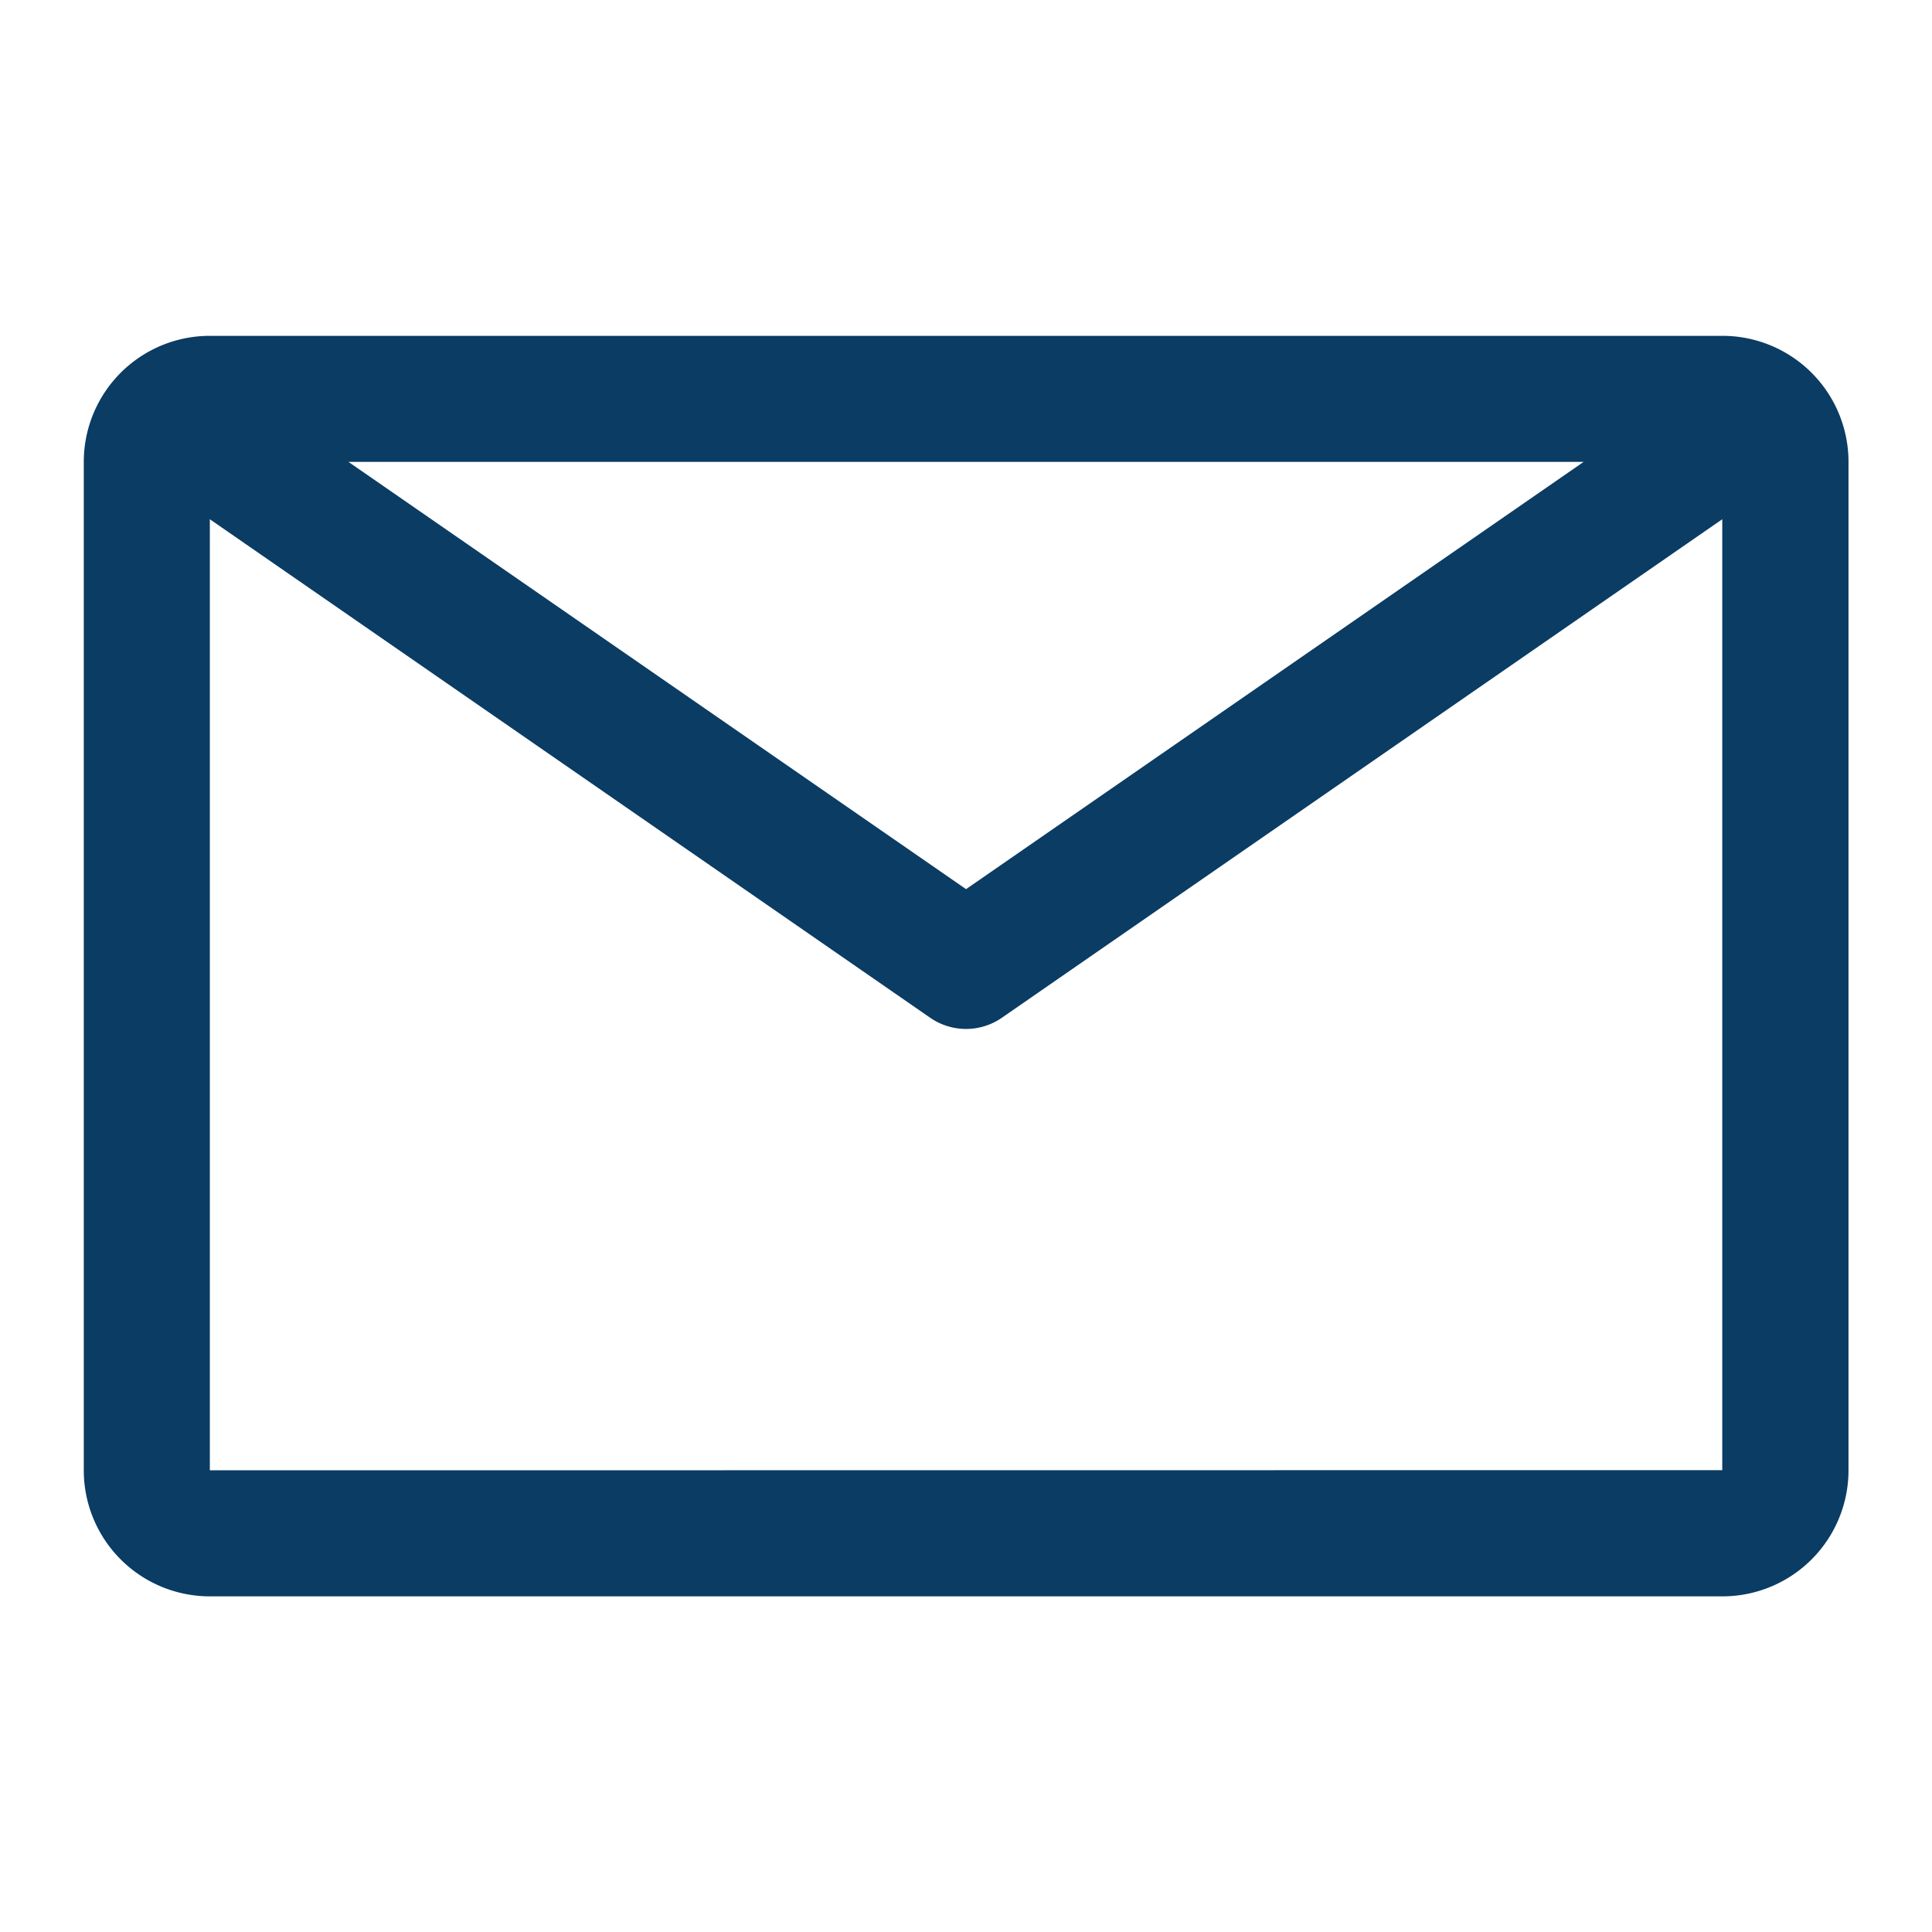 <svg xmlns="http://www.w3.org/2000/svg" width="41" height="41" viewBox="0 0 41 41"><g id="Grupo_27136" data-name="Grupo 27136" transform="translate(-545.32 -2161.32)"><rect id="Rect&#xE1;ngulo_1920" data-name="Rect&#xE1;ngulo 1920" width="41" height="41" transform="translate(545.32 2161.32)" fill="none"></rect><g id="email" transform="translate(535.098 2132.447)"><path id="Trazado_8282" data-name="Trazado 8282" d="M46.771,36h-32.1A2.675,2.675,0,0,0,12,38.675v21.4a2.675,2.675,0,0,0,2.675,2.675h32.1a2.675,2.675,0,0,0,2.675-2.675v-21.4A2.675,2.675,0,0,0,46.771,36Zm-2.942,2.675L30.723,47.742,17.617,38.675Zm-29.154,21.4V39.892L29.96,50.47a1.337,1.337,0,0,0,1.525,0L46.771,39.892v20.18Z" fill="#0a3c64"></path></g></g></svg>